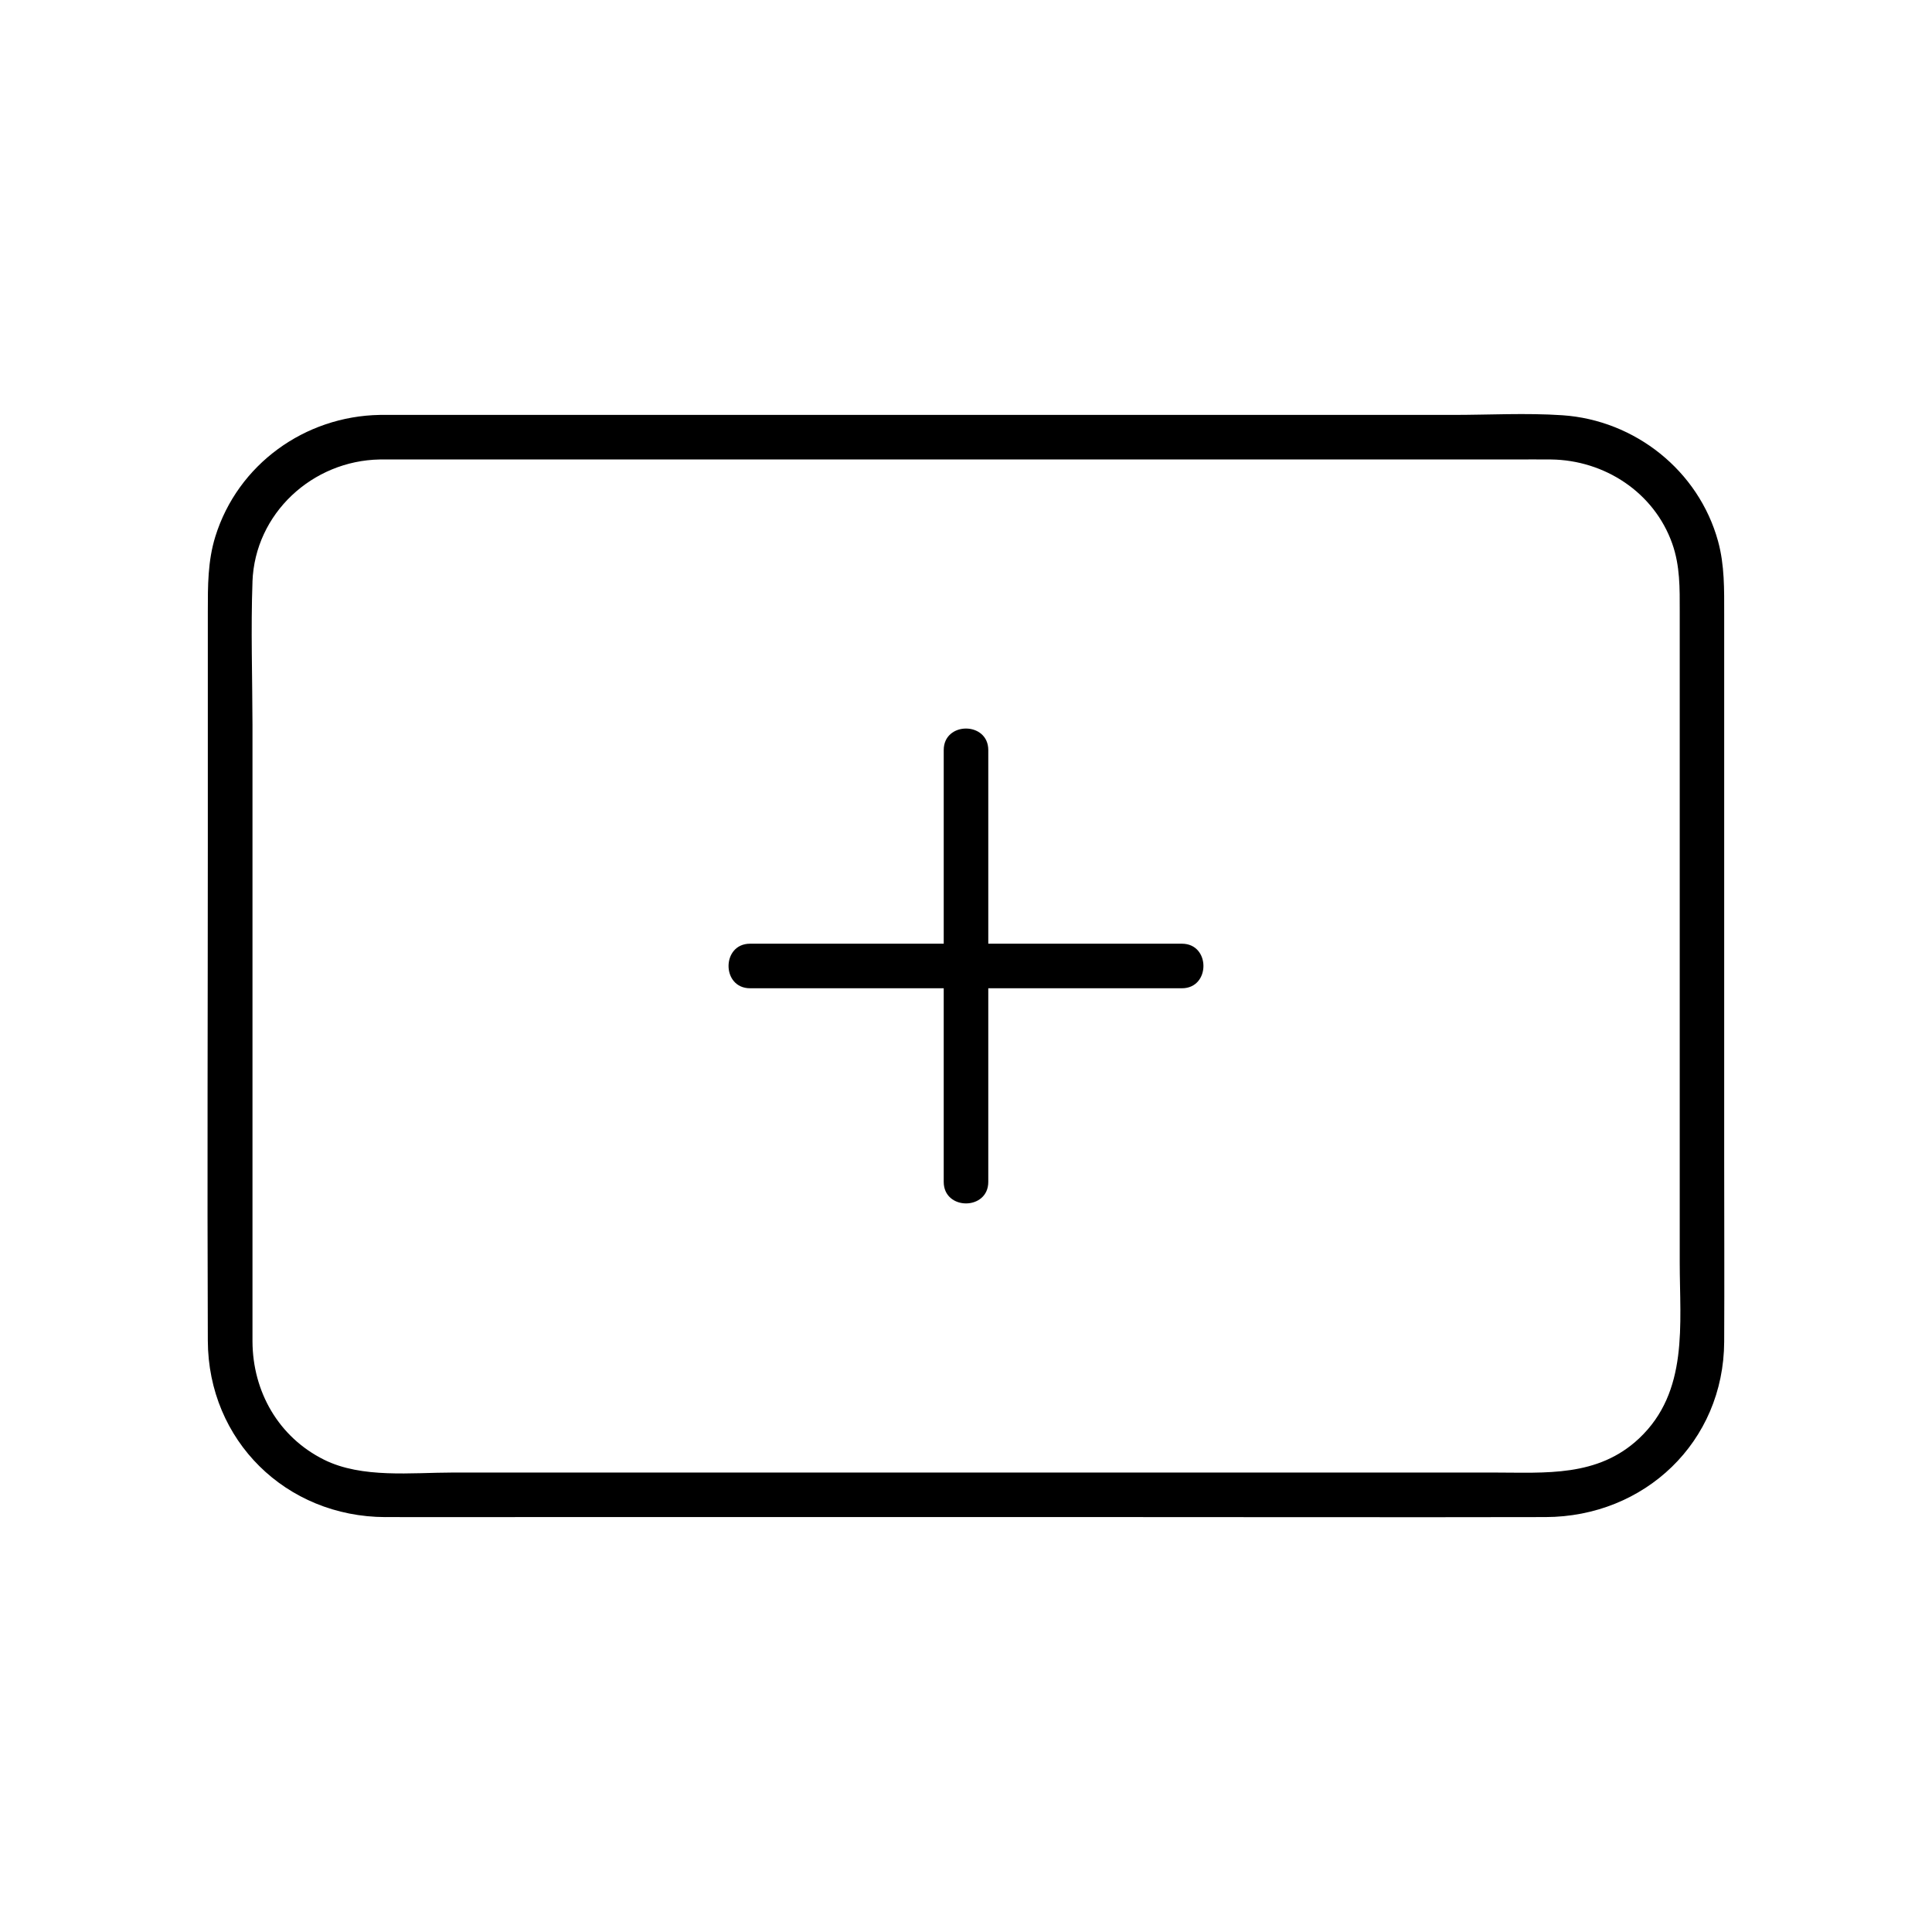 <?xml version="1.0" encoding="UTF-8"?>
<!-- Uploaded to: SVG Repo, www.svgrepo.com, Generator: SVG Repo Mixer Tools -->
<svg fill="#000000" width="800px" height="800px" version="1.1" viewBox="144 144 512 512" xmlns="http://www.w3.org/2000/svg">
 <g>
  <path d="m246.11 546.04c12.734 0.039 25.465 0 38.207 0h157.02c37.41 0 74.824 0.078 112.23 0 26.262-0.059 47.242-19.906 47.359-46.484 0.078-16.098 0-32.207 0-48.305v-144.47c0-6.535 0.129-12.961-1.625-19.355-5.144-18.695-22.012-32.078-41.238-33.379-9.633-0.648-19.465-0.09-29.105-0.09h-149.55-127.86-6.887c-19.875 0.336-37.637 13.086-43.59 32.215-2.027 6.523-1.996 13.125-1.996 19.836v61.629c0 43.895-0.176 87.793 0 131.69 0.105 26.441 20.73 46.641 47.043 46.719zm-35.207-247.86c0.648-18.125 15.91-32.117 33.762-32.414h90.32 158.32 51.848c3.285 0 6.582-0.039 9.879 0 14.188 0.168 27.324 8.707 32.137 22.316 2.086 5.922 1.977 11.809 1.977 17.93v23.645 76.723 72.168c0 16.375 2.43 34.262-10.805 46.68-10.953 10.273-24.766 9.012-38.434 9.012h-56.914-158.63-60.348c-10.922 0-24.098 1.594-34.125-3.394-12.082-6.004-18.922-18.055-18.98-31.359-0.02-5.352 0-10.707 0-16.059v-69.223-78.141c-0.027-12.613-0.453-25.297 0-37.883z"/>
  <path d="m342.78 405.9h51.316v37.137 14.18c0 7.598 11.809 7.606 11.809 0v-51.316h37.137 14.18c7.598 0 7.606-11.809 0-11.809h-51.316v-37.137-14.18c0-7.598-11.809-7.606-11.809 0v51.316h-37.137-14.18c-7.606 0-7.613 11.809 0 11.809z"/>
 </g>
</svg>